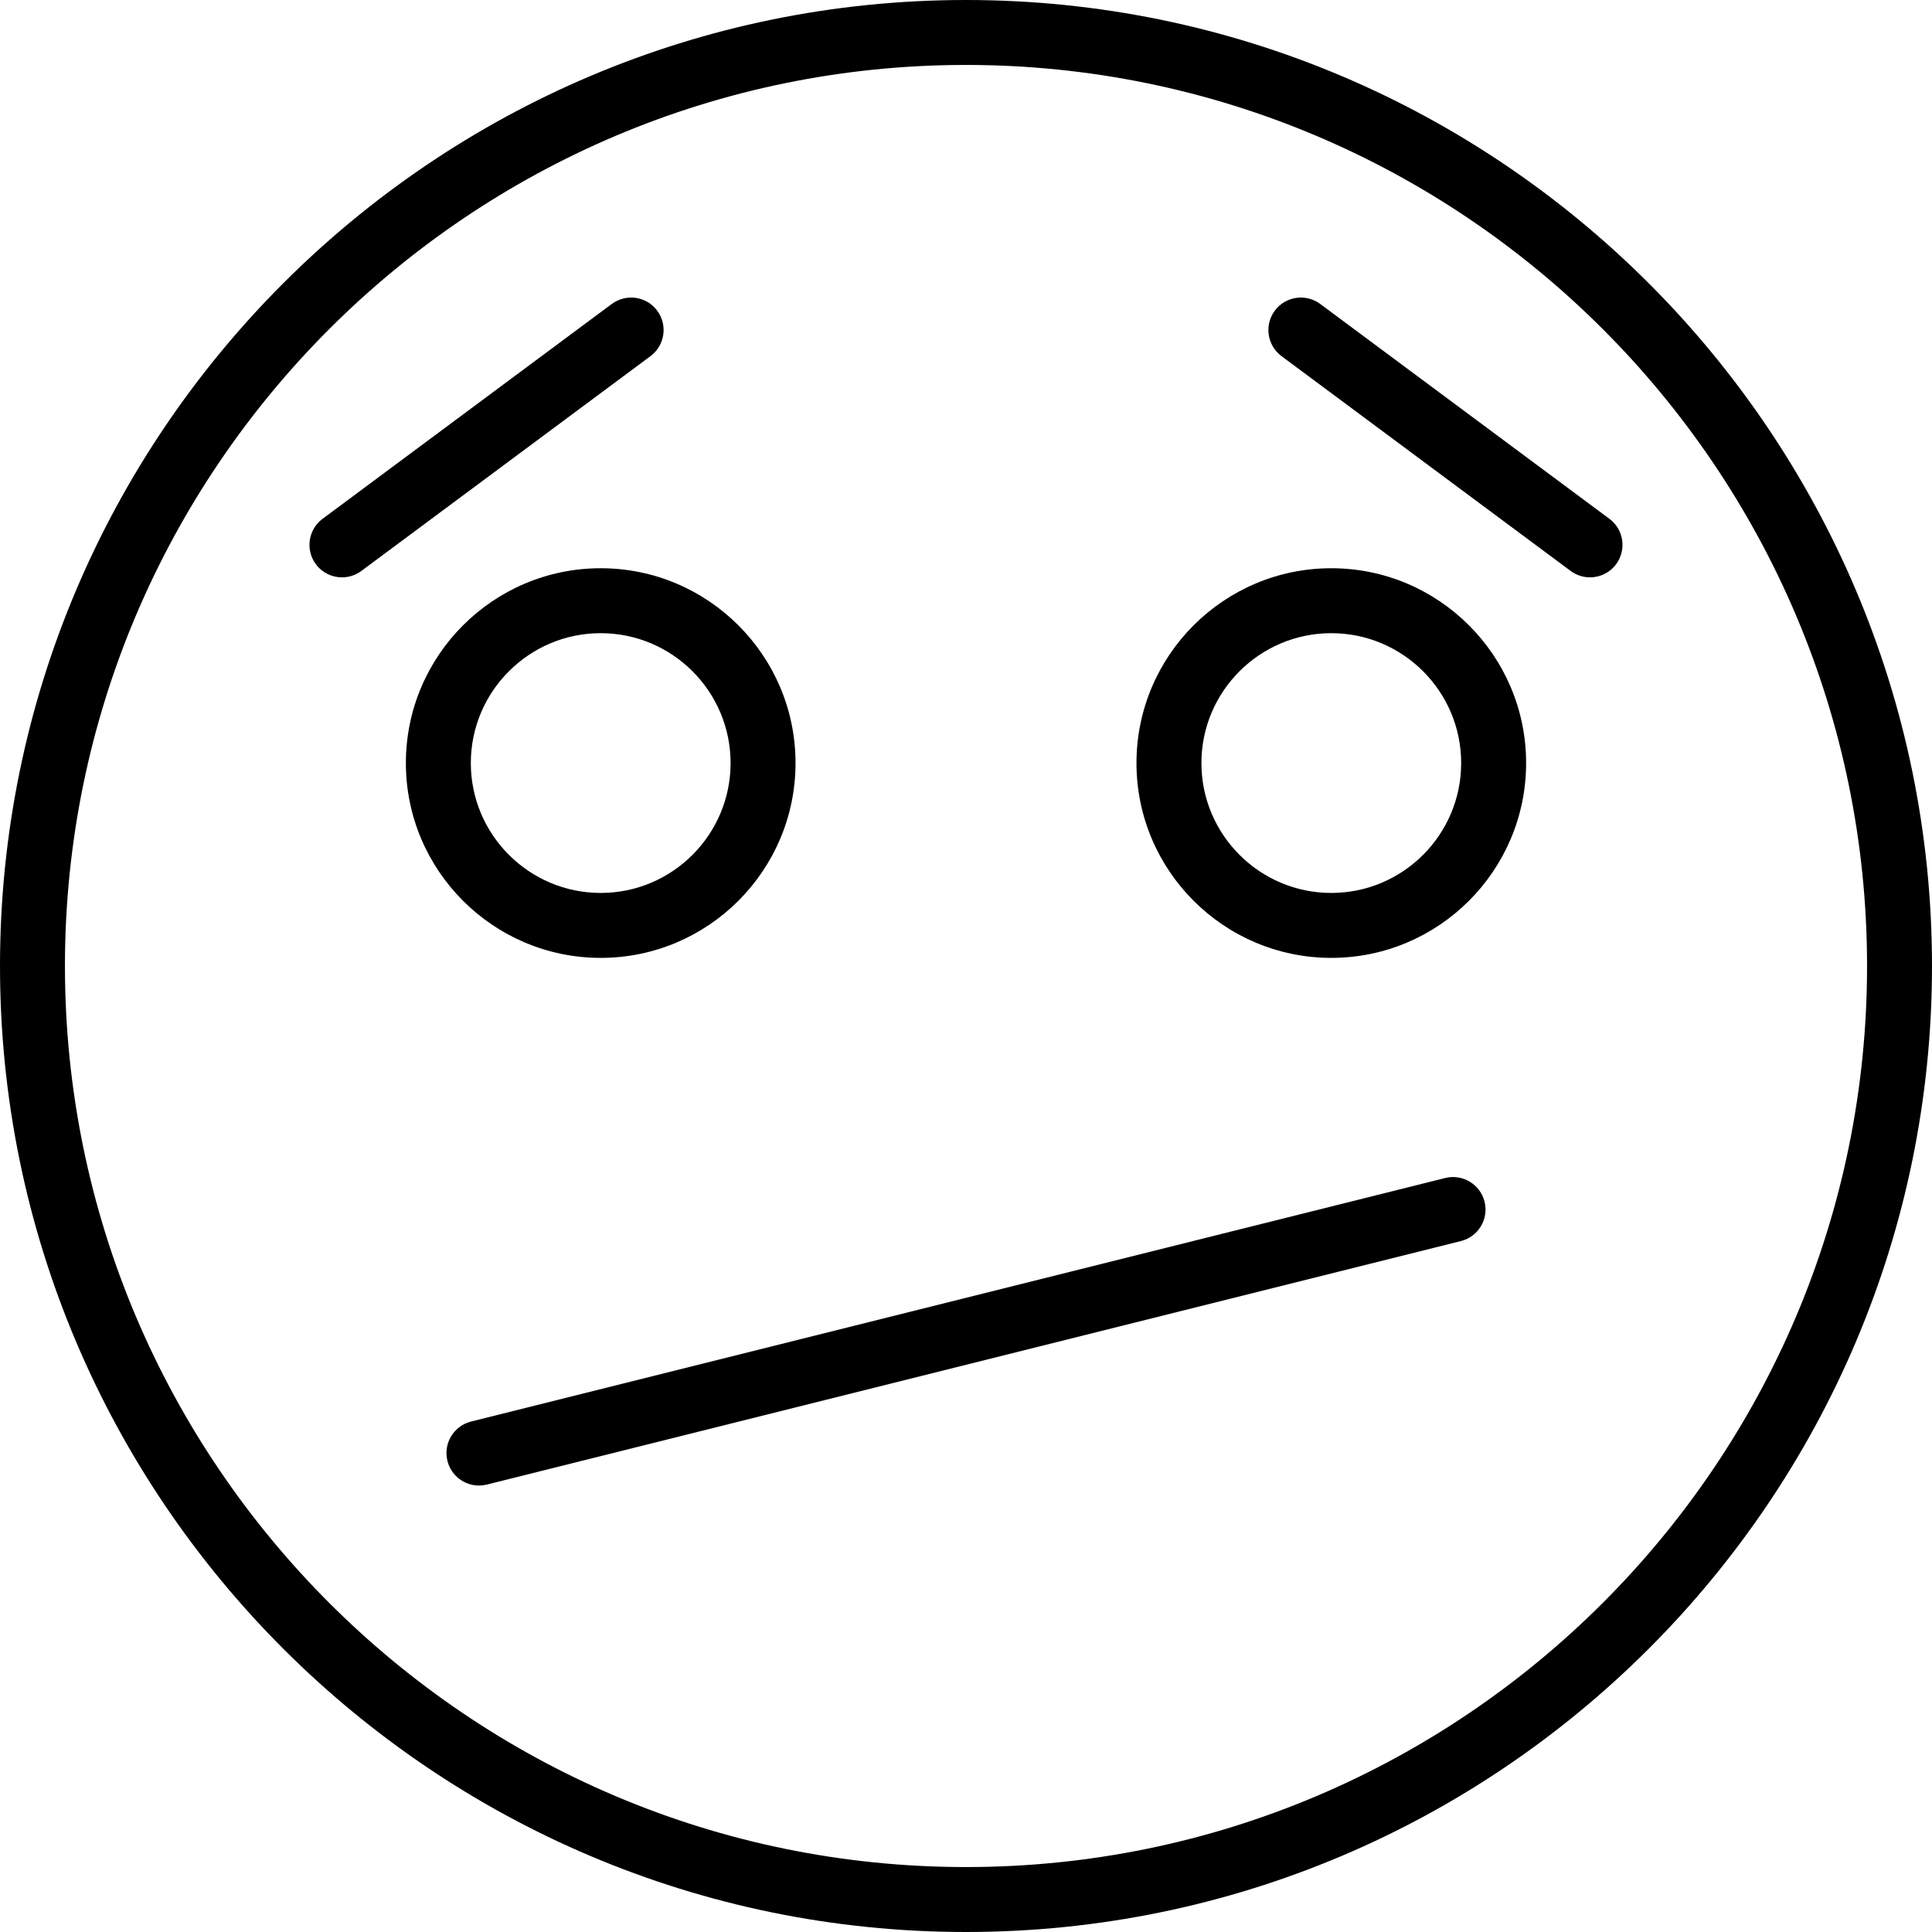 <?xml version="1.0" encoding="utf-8"?>
<!-- Generator: Adobe Illustrator 16.0.0, SVG Export Plug-In . SVG Version: 6.00 Build 0)  -->
<!DOCTYPE svg PUBLIC "-//W3C//DTD SVG 1.1//EN" "http://www.w3.org/Graphics/SVG/1.1/DTD/svg11.dtd">
<svg version="1.1" id="Layer_1" xmlns="http://www.w3.org/2000/svg" xmlns:xlink="http://www.w3.org/1999/xlink" x="0px" y="0px"
	 width="59.5px" height="59.5px" viewBox="0 0 59.5 59.5" enable-background="new 0 0 59.5 59.5" xml:space="preserve">
<g>
	<defs>
		<rect id="SVGID_1_" width="59.5" height="59.5"/>
	</defs>
	<clipPath id="SVGID_2_">
		<use xlink:href="#SVGID_1_"  overflow="visible"/>
	</clipPath>
	<path clip-path="url(#SVGID_2_)" d="M29.75,59.5C13.346,59.5,0,46.154,0,29.75C0,13.346,13.346,0,29.75,0
		C46.154,0,59.5,13.346,59.5,29.75C59.5,46.154,46.154,59.5,29.75,59.5 M29.75,2C14.448,2,2,14.449,2,29.75S14.448,57.5,29.75,57.5
		S57.5,45.051,57.5,29.75S45.052,2,29.75,2"/>
	<path clip-path="url(#SVGID_2_)" d="M18.5,29.5c-3.309,0-6-2.691-6-6s2.691-6,6-6s6,2.691,6,6S21.809,29.5,18.5,29.5 M18.5,19.5
		c-2.206,0-4,1.795-4,4s1.794,4,4,4s4-1.795,4-4S20.706,19.5,18.5,19.5"/>
	<path clip-path="url(#SVGID_2_)" d="M41,29.5c-3.309,0-6-2.691-6-6s2.691-6,6-6s6,2.691,6,6S44.309,29.5,41,29.5 M41,19.5
		c-2.206,0-4,1.795-4,4s1.794,4,4,4s4-1.795,4-4S43.206,19.5,41,19.5"/>
	<path clip-path="url(#SVGID_2_)" d="M14.749,45.75c-0.448,0-0.855-0.303-0.969-0.758c-0.135-0.535,0.192-1.078,0.728-1.213l30-7.5
		c0.53-0.133,1.078,0.191,1.212,0.729c0.134,0.535-0.191,1.078-0.728,1.213l-30,7.5C14.911,45.74,14.829,45.75,14.749,45.75"/>
	<path clip-path="url(#SVGID_2_)" d="M48.968,17.781c-0.207,0-0.416-0.064-0.596-0.197l-8.906-6.617
		c-0.443-0.331-0.535-0.956-0.206-1.399c0.33-0.445,0.955-0.535,1.399-0.207l8.906,6.617c0.443,0.33,0.535,0.955,0.206,1.399
		C49.574,17.642,49.273,17.781,48.968,17.781"/>
	<path clip-path="url(#SVGID_2_)" d="M10.532,17.781c-0.306,0-0.607-0.139-0.804-0.404c-0.329-0.444-0.237-1.069,0.206-1.399
		l8.907-6.617c0.445-0.328,1.07-0.238,1.399,0.207c0.329,0.443,0.237,1.068-0.206,1.399l-8.906,6.617
		C10.948,17.717,10.739,17.781,10.532,17.781"/>
</g>
</svg>
